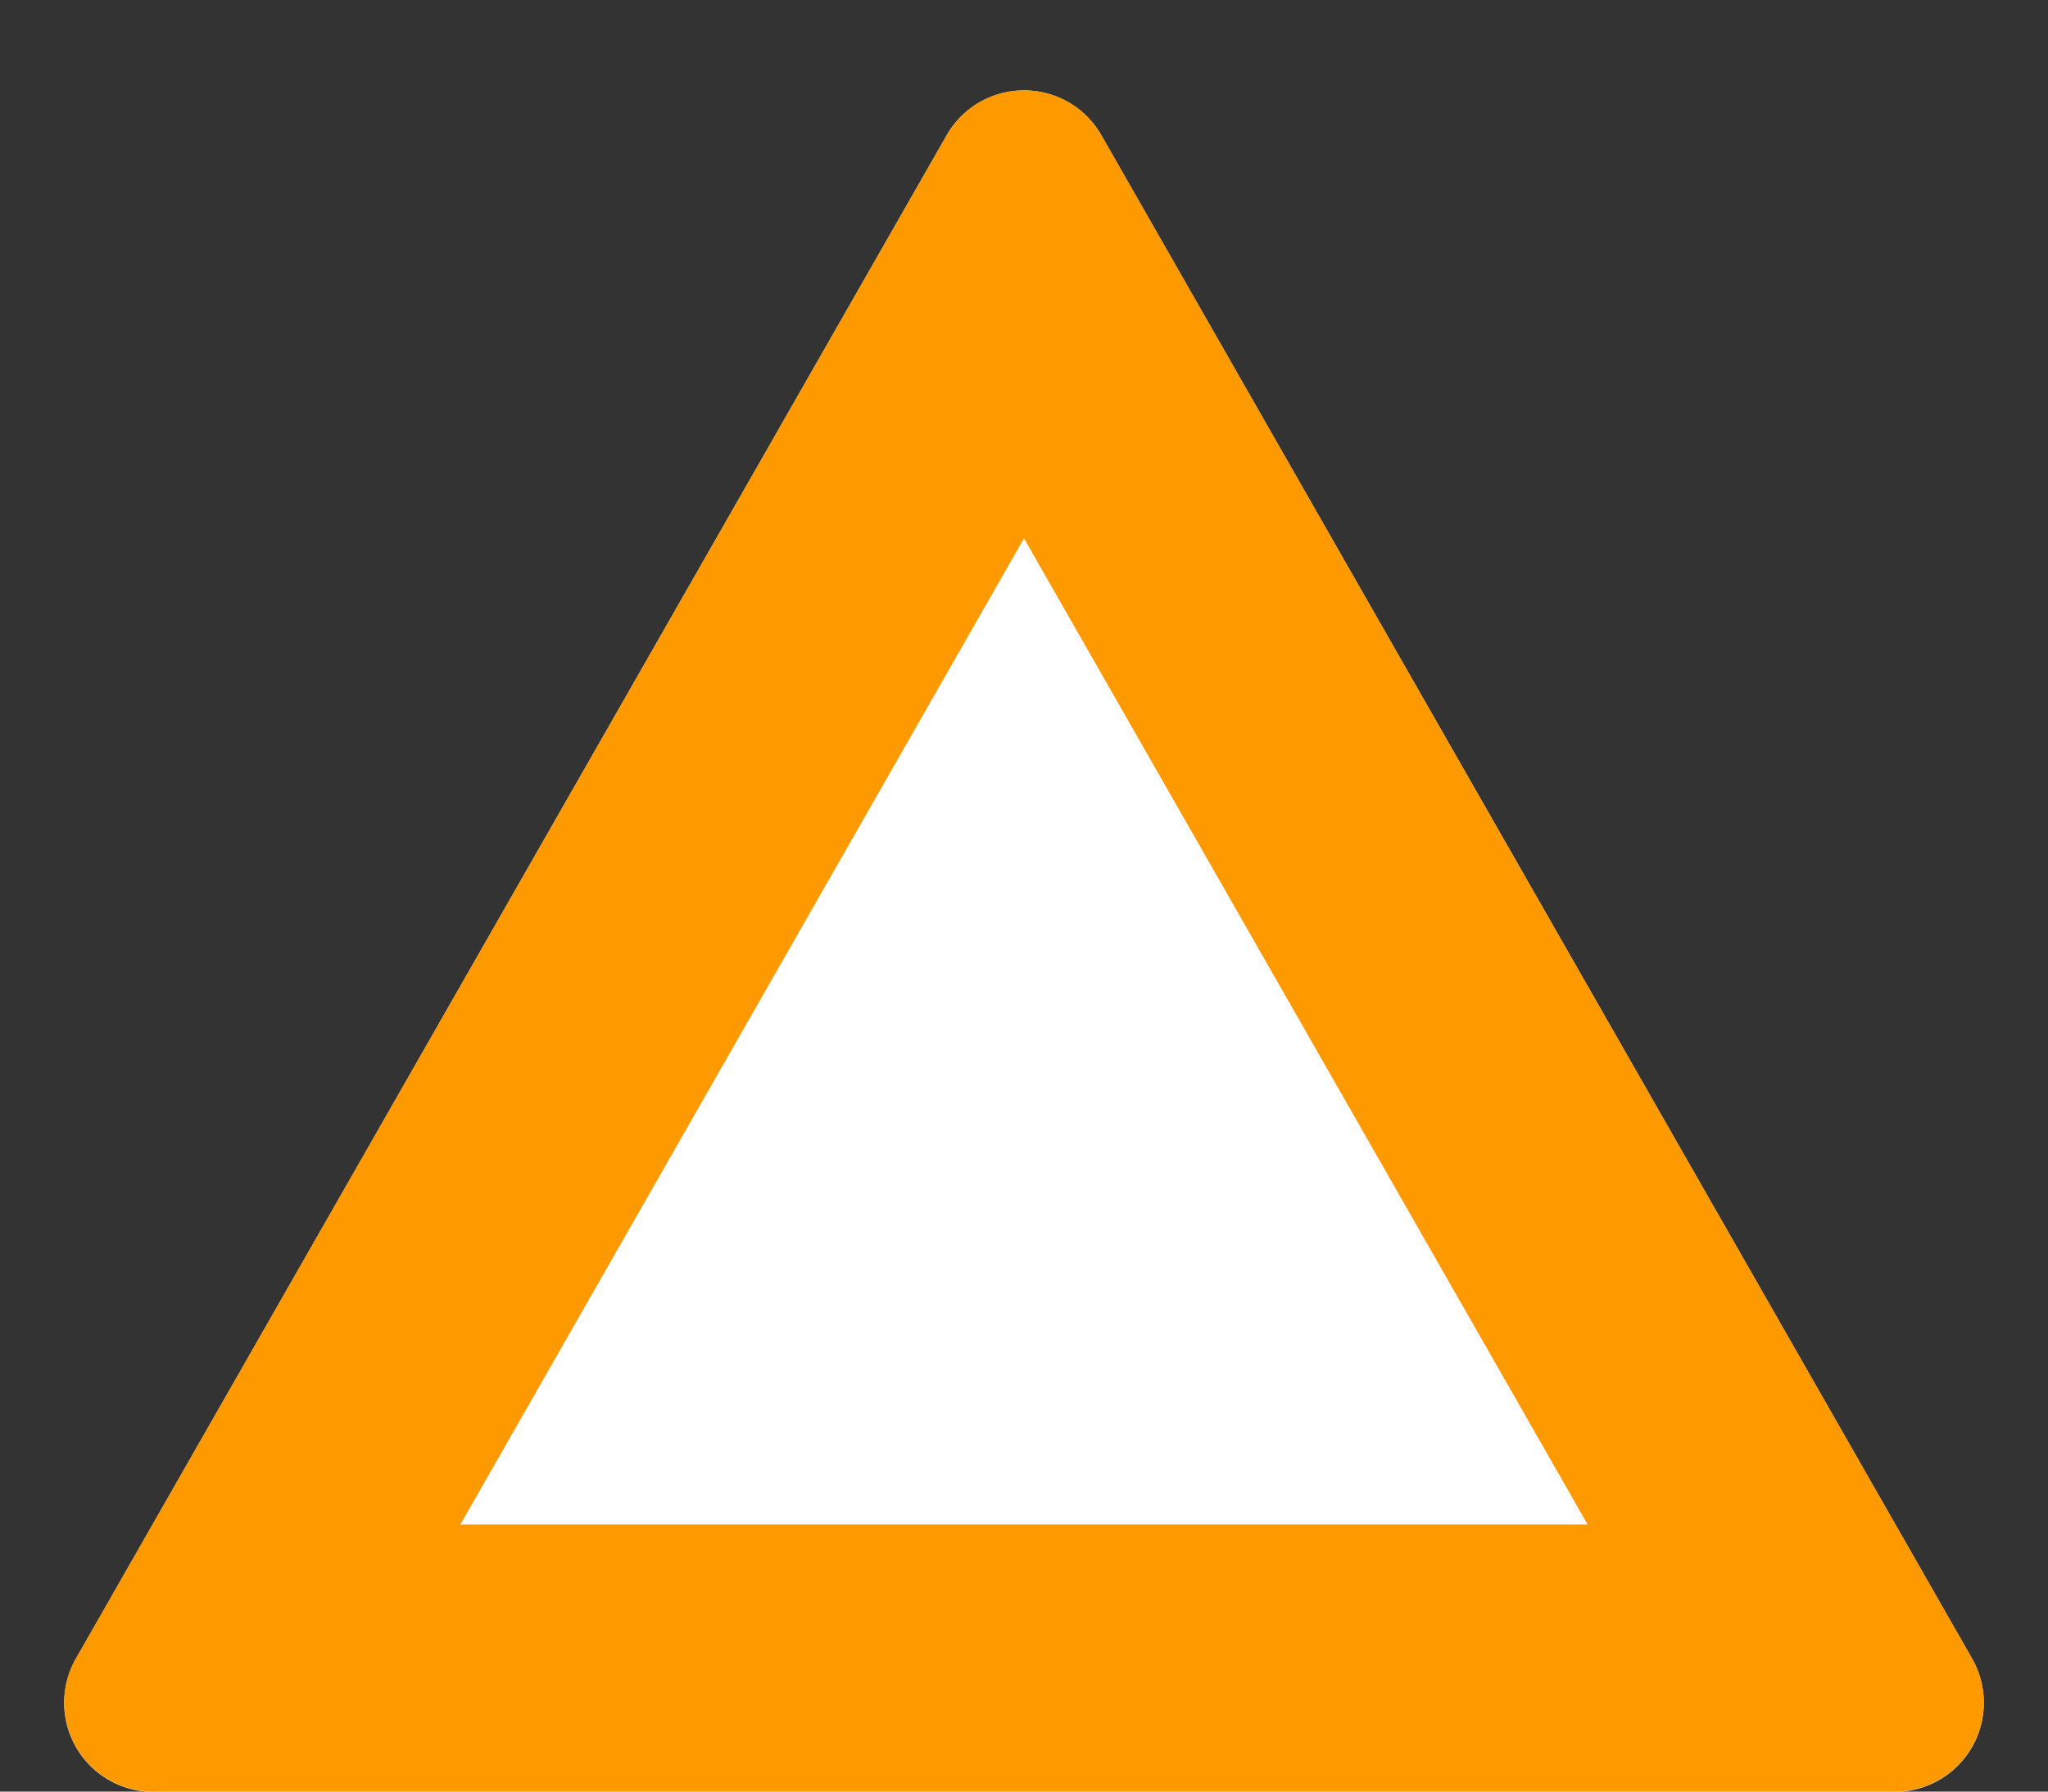 <svg xmlns="http://www.w3.org/2000/svg" width="23" height="20.125" viewBox="0 0 23 20.125">
  <rect x="0" y="0" width="23" height="20.125" fill="#333333" stroke="none"/>
  <g transform="translate(-944.5 -462)">
    <path id="多角形_4" data-name="多角形 4" d="M10.632,1.519a1,1,0,0,1,1.736,0l9.777,17.109a1,1,0,0,1-.868,1.5H1.723a1,1,0,0,1-.868-1.5Z" transform="translate(944.5 462)" fill="#fff"/>
    <path id="多角形_4_-_アウトライン" data-name="多角形 4 - アウトライン" d="M11.5,6.047,5.17,17.125H17.83L11.5,6.047m0-5.031a.99.99,0,0,1,.868.5l9.777,17.109a1,1,0,0,1-.868,1.5H1.723a1,1,0,0,1-.868-1.5L10.632,1.519A.99.99,0,0,1,11.5,1.016Z" transform="translate(944.5 462)" fill="#f90"/>
  </g>
</svg>
